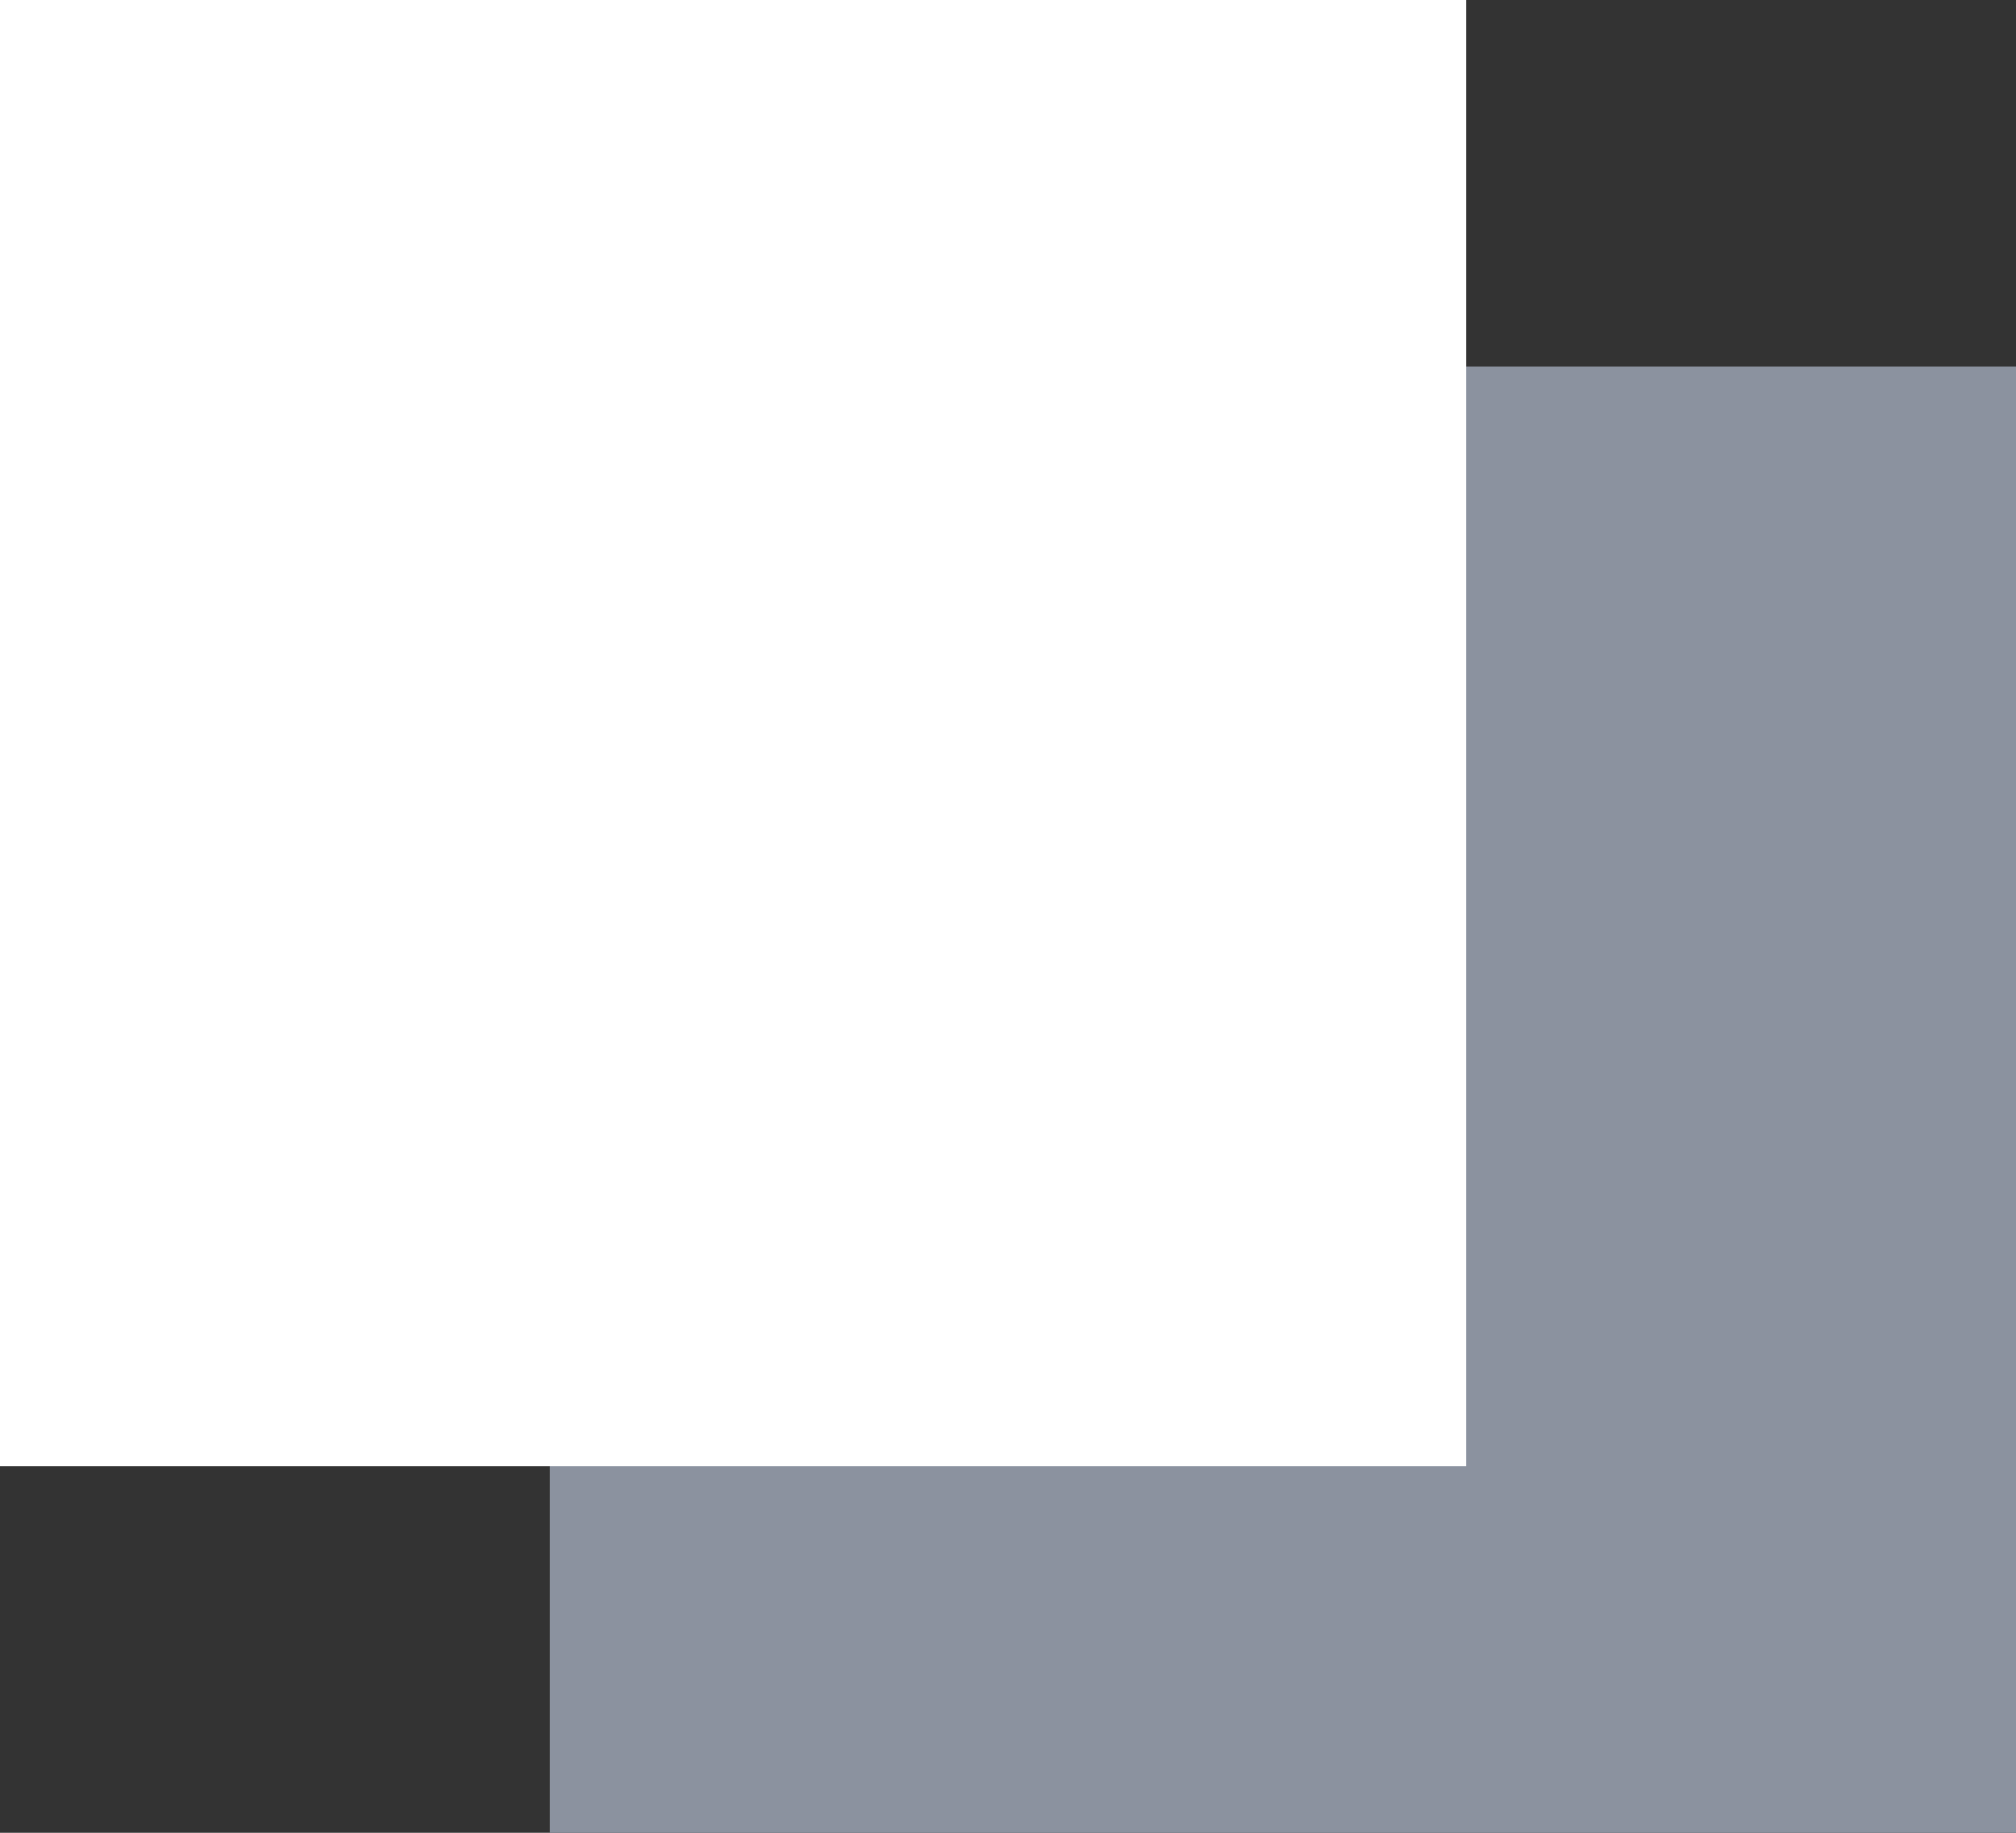 <svg xmlns="http://www.w3.org/2000/svg" width="11" height="10"><rect width="100%" height="100%" fill="#333333" stroke="none"/><path fill="#8b929f" d="M3 2h8v8H3z"/><path fill="#fff" d="M0 0h8v8H0z"/></svg>